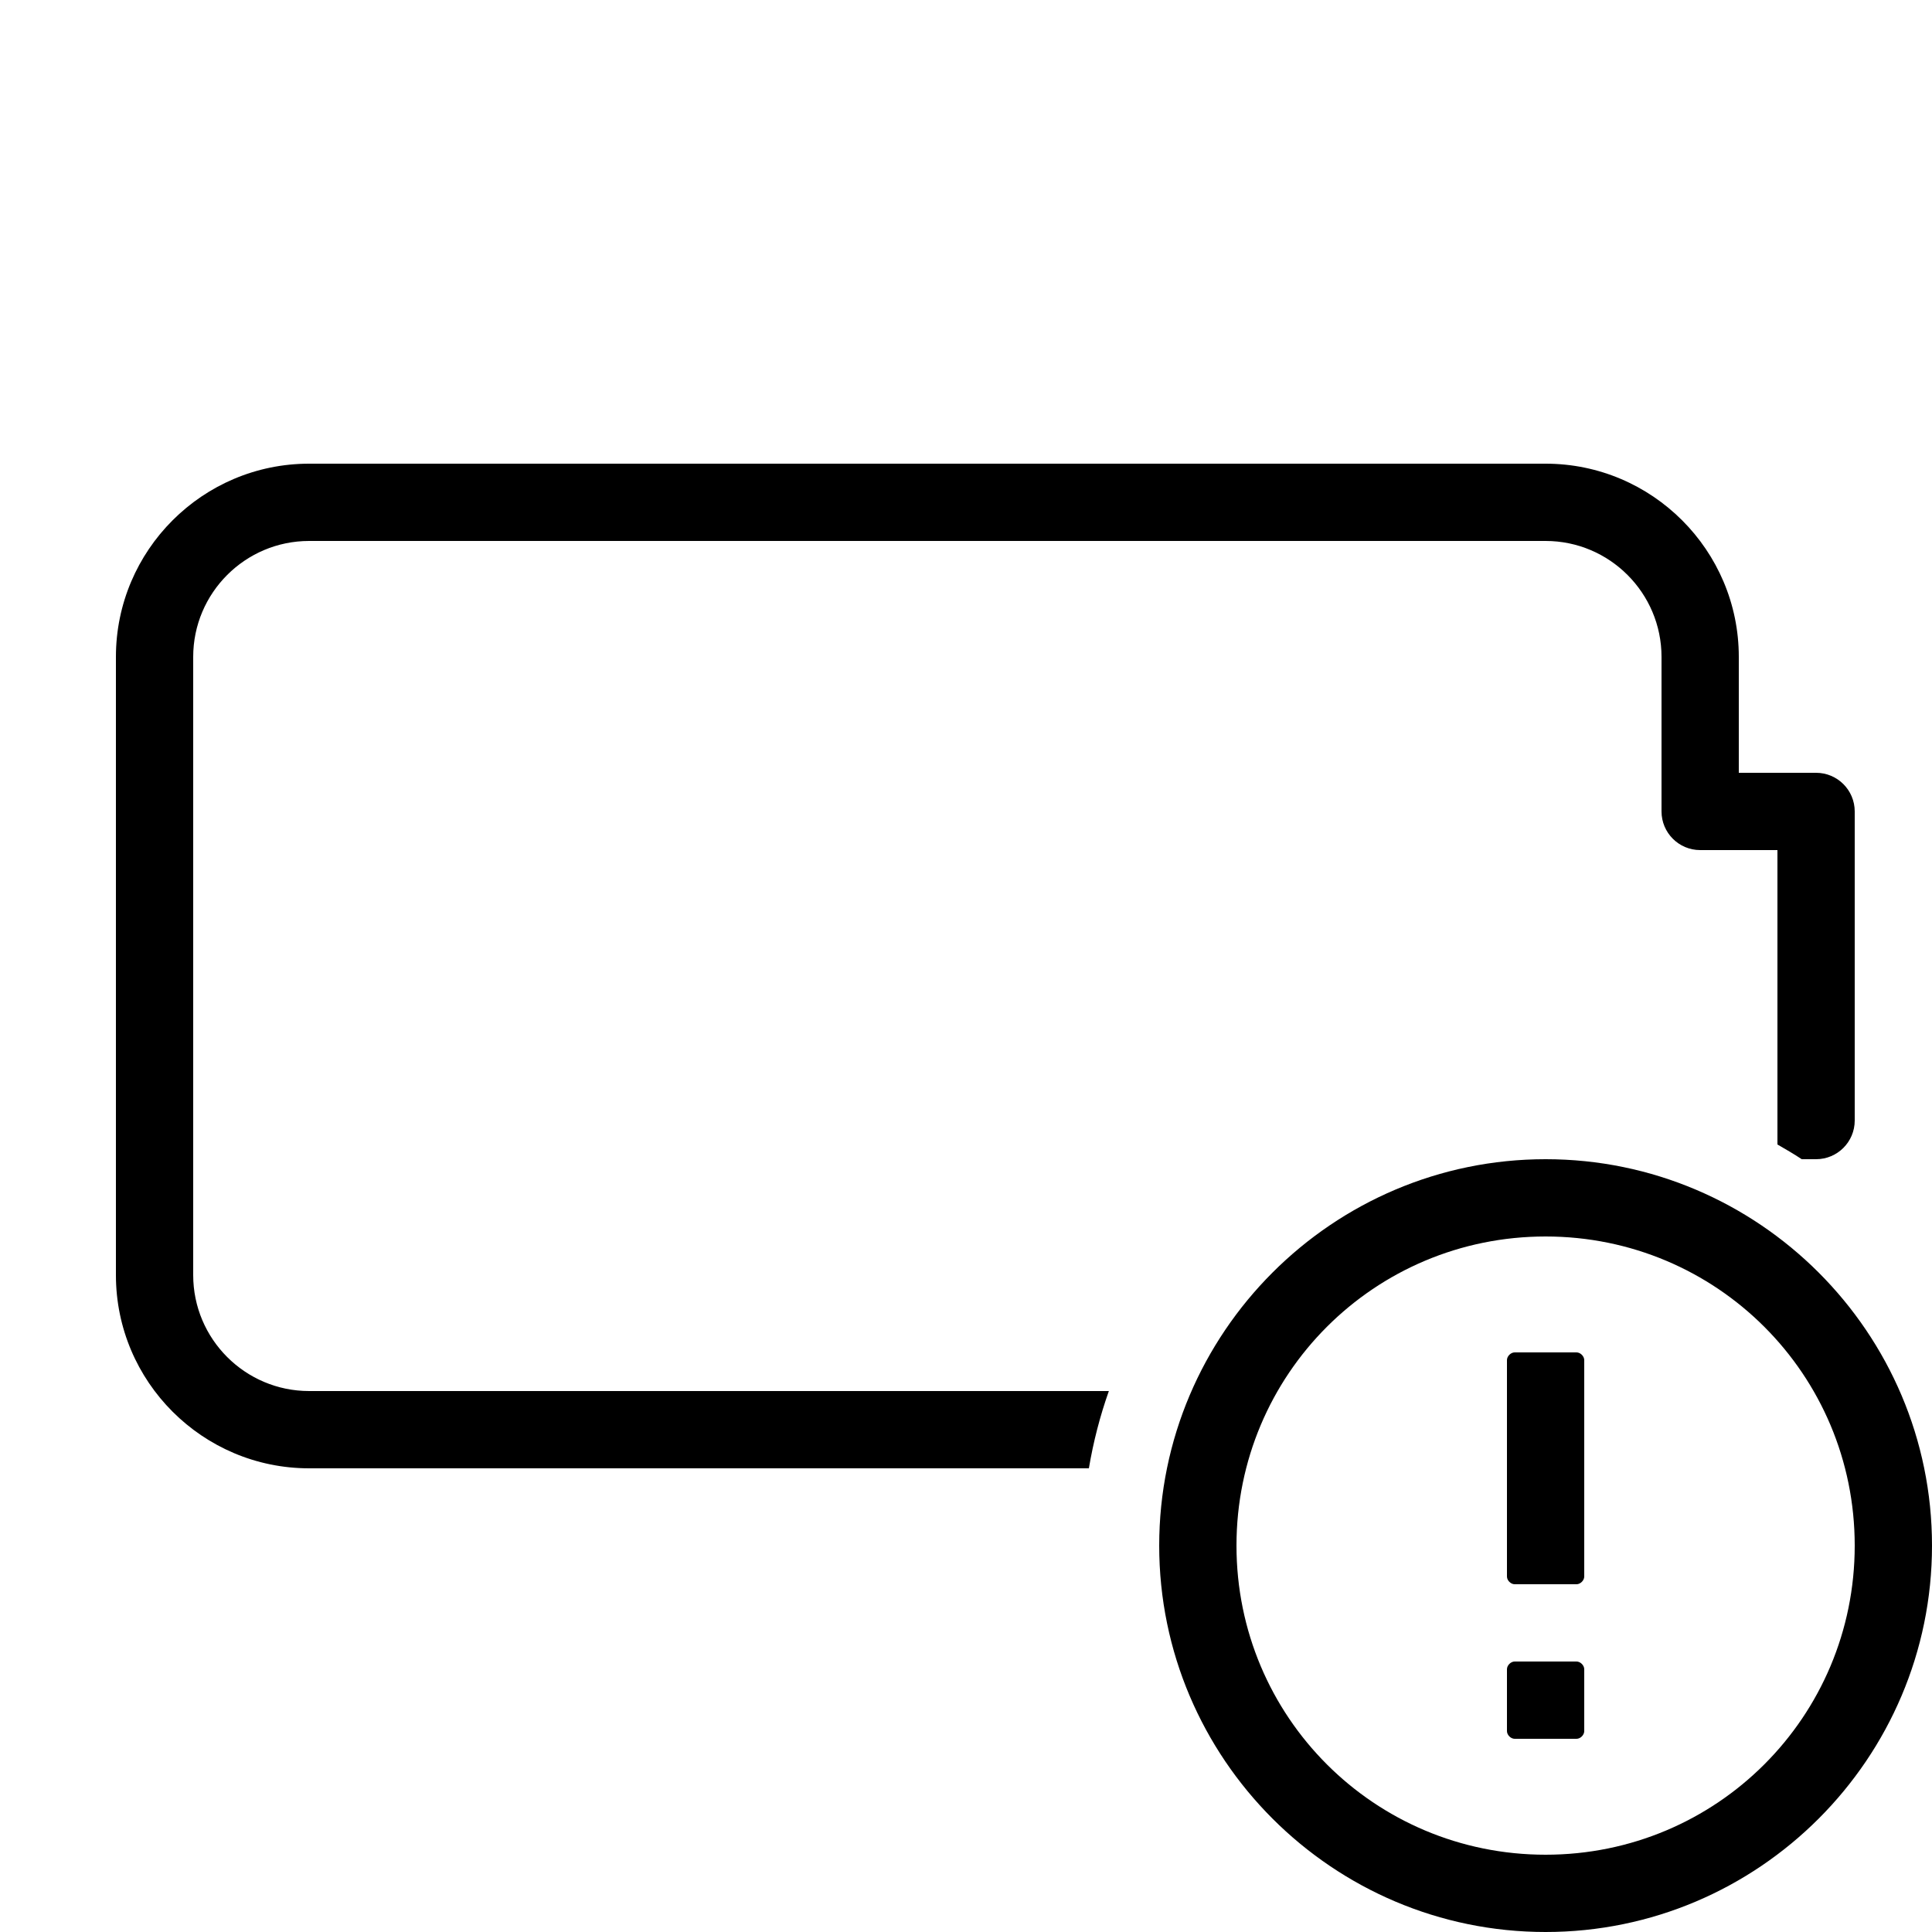 <?xml version="1.0"?>
<svg xmlns="http://www.w3.org/2000/svg" viewBox="0 0 50 50">
    <path d="M 8 12 C 5.243 12 3 14.243 3 17 L 3 33 C 3 35.757 5.243 38 8 38 L 28.18 38 C 28.296 37.311 28.469 36.644 28.697 36 L 8 36 C 6.346 36 5 34.654 5 33 L 5 17 C 5 15.346 6.346 14 8 14 L 40 14 C 41.654 14 43 15.346 43 17 L 43 21 C 43 21.552 43.448 22 44 22 L 46 22 L 46 29.619 C 46.212 29.741 46.425 29.865 46.629 30 L 47 30 C 47.552 30 48 29.552 48 29 L 48 21 C 48 20.448 47.552 20 47 20 L 45 20 L 45 17 C 45 14.243 42.757 12 40 12 L 8 12 z M 40 30 C 34.489 30 30 34.489 30 40 C 30 45.511 34.489 50 40 50 C 45.511 50 50 45.511 50 40 C 50 34.489 45.511 30 40 30 z M 40 32 C 44.43 32 48 35.57 48 40 C 48 44.43 44.43 48 40 48 C 35.57 48 32 44.43 32 40 C 32 35.57 35.57 32 40 32 z M 39.199 35 C 39.099 35 39 35.099 39 35.199 L 39 40.801 C 39 40.901 39.099 41 39.199 41 L 40.801 41 C 40.901 41 41 40.901 41 40.801 L 41 35.199 C 41 35.099 40.901 35 40.801 35 L 39.199 35 z M 39.199 43 C 39.099 43 39 43.099 39 43.199 L 39 44.801 C 39 44.901 39.099 45 39.199 45 L 40.801 45 C 40.901 45 41 44.901 41 44.801 L 41 43.199 C 41 43.099 40.901 43 40.801 43 L 39.199 43 z"/>
</svg>
